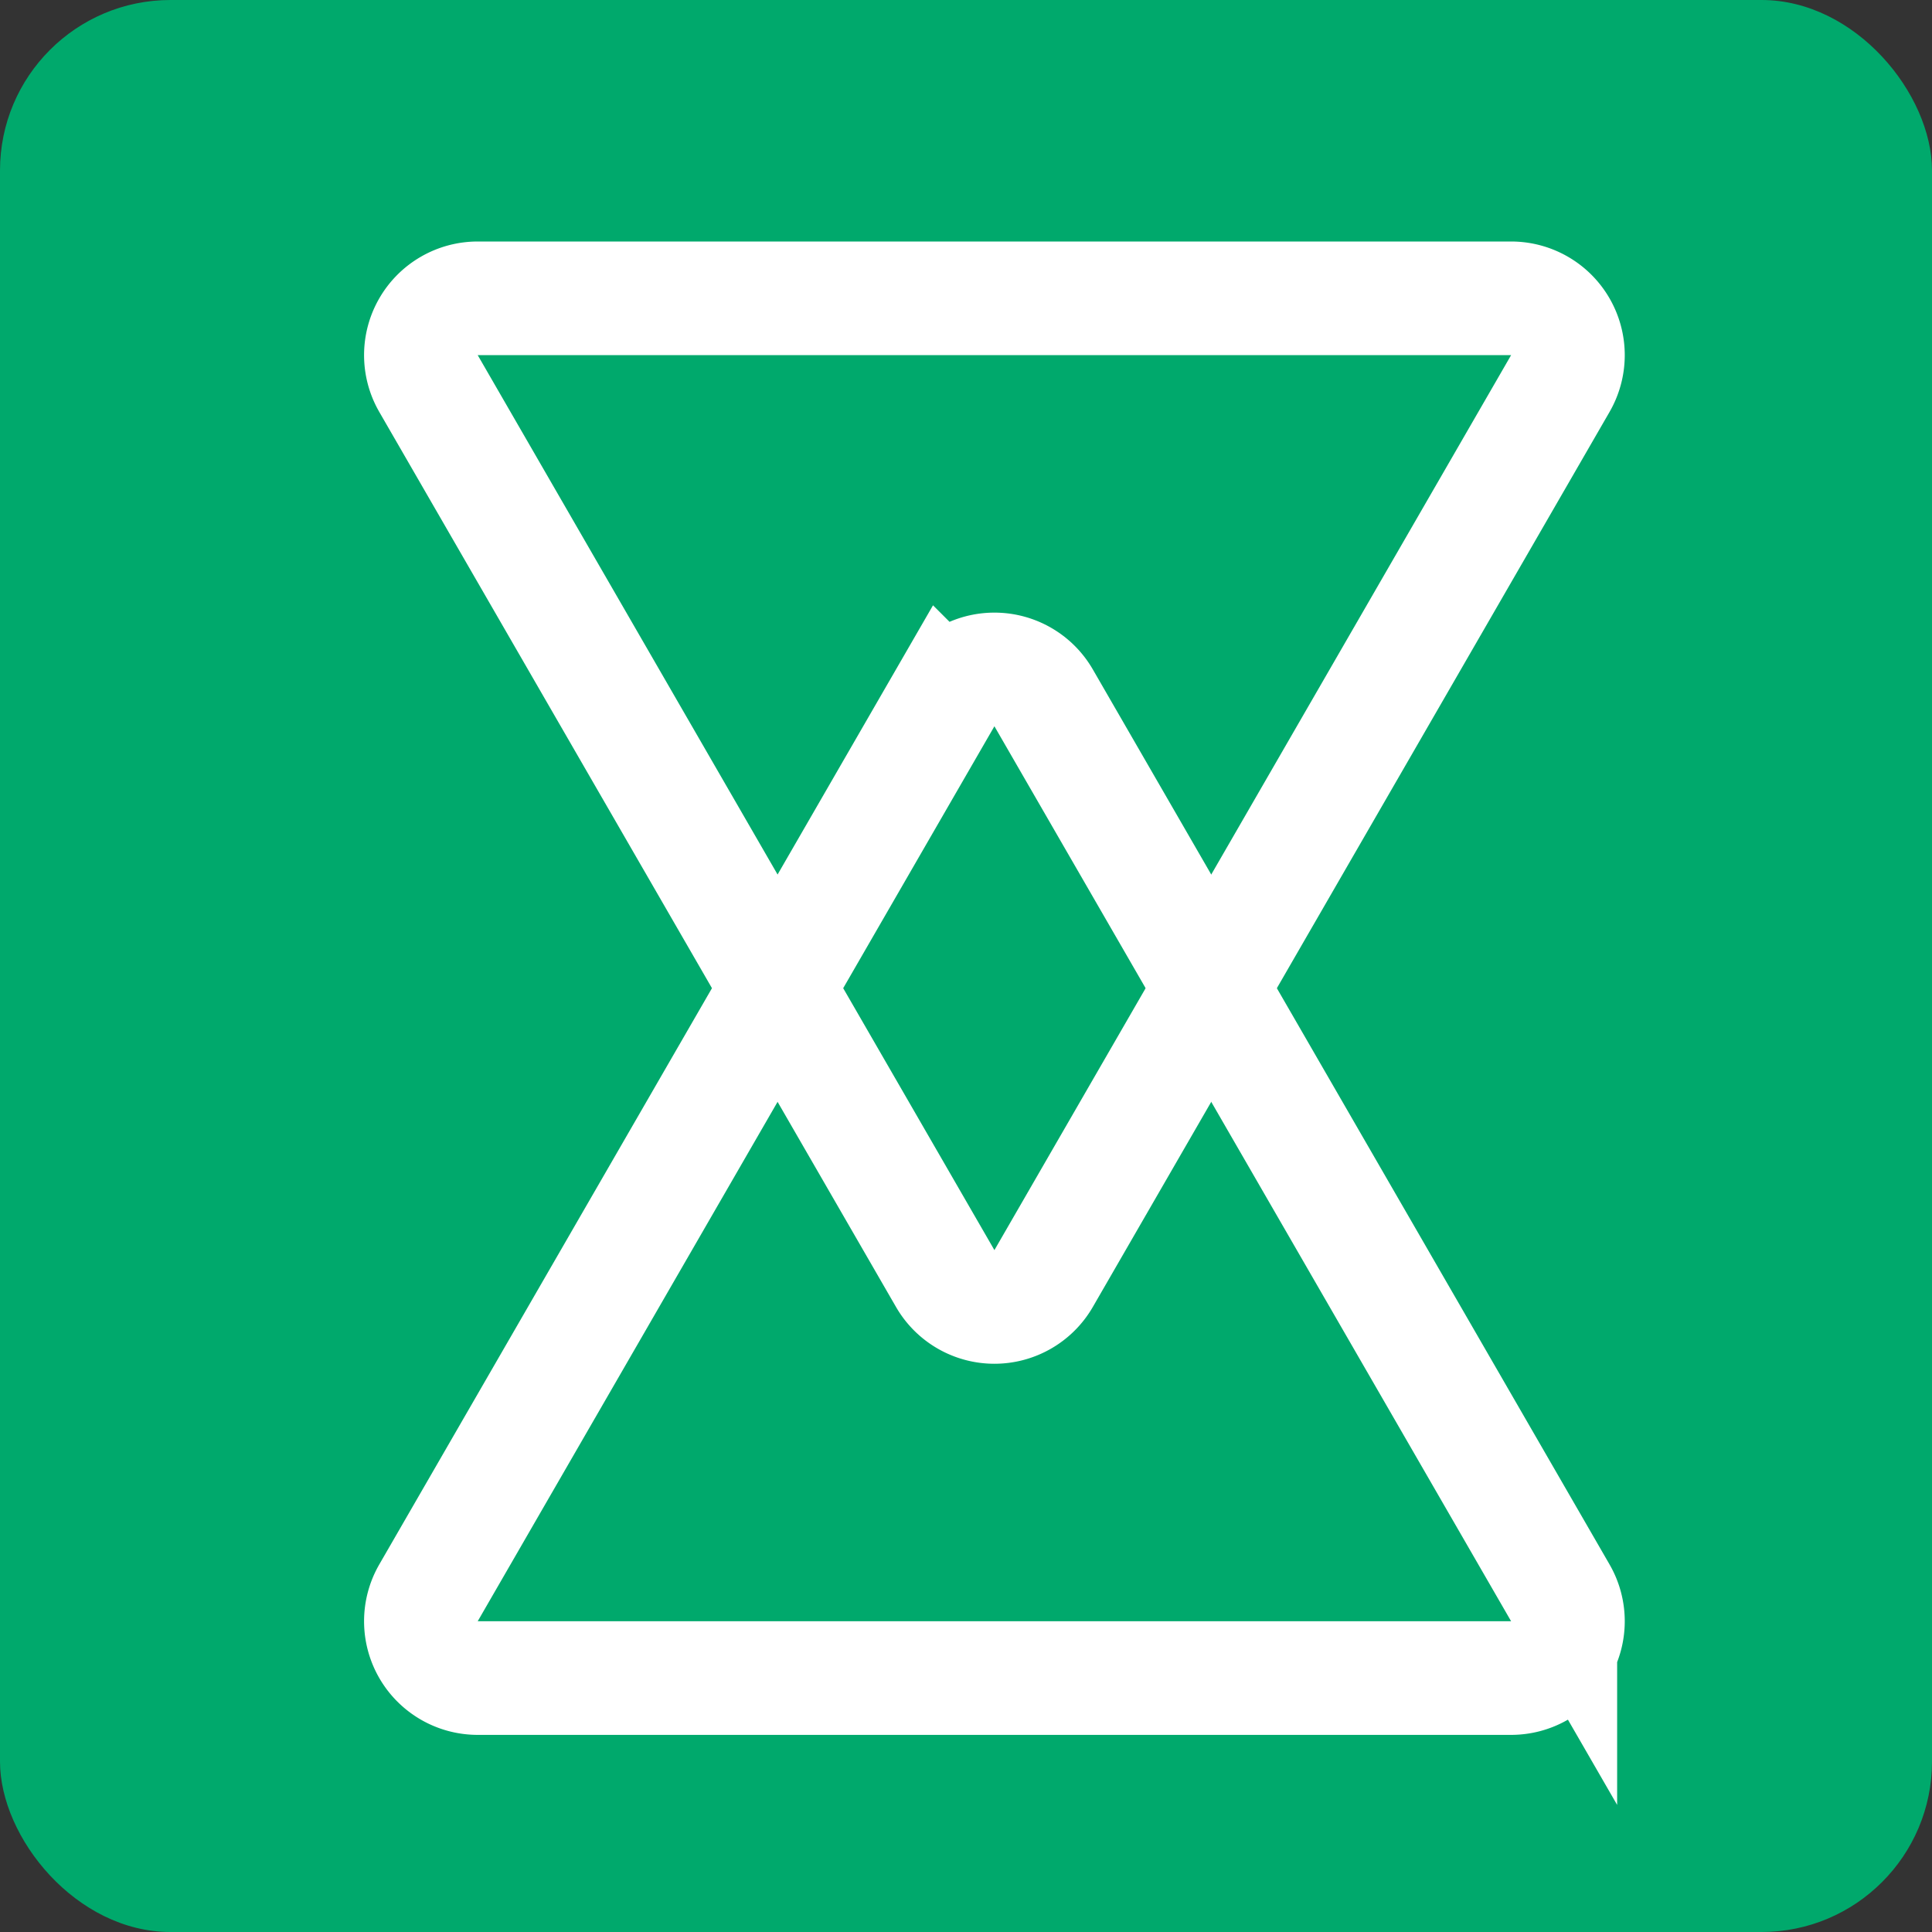 <svg width="34" height="34" viewBox="0 0 34 34" fill="none" xmlns="http://www.w3.org/2000/svg"><rect x="0" y="0" width="34" height="34" fill="#333333" stroke="none"/><g clip-path="url(#clip0_234_1263)"><rect width="34" height="34" rx="3" fill="#00A96C"/><path d="M16.634 22.5L7.541 6.75a1 1 0 01.866-1.5h18.186a1 1 0 01.866 1.5L18.366 22.5a1 1 0 01-1.732 0z" stroke="#fff" stroke-width="2"/><path d="M18.366 12.281l9.093 15.75a1 1 0 01-.866 1.5H8.407a1 1 0 01-.866-1.5l9.093-15.75a1 1 0 011.732 0z" stroke="#fff" stroke-width="2"/></g><defs><clipPath id="clip0_234_1263"><rect width="34" height="34" rx="3" fill="#fff"/></clipPath></defs></svg>